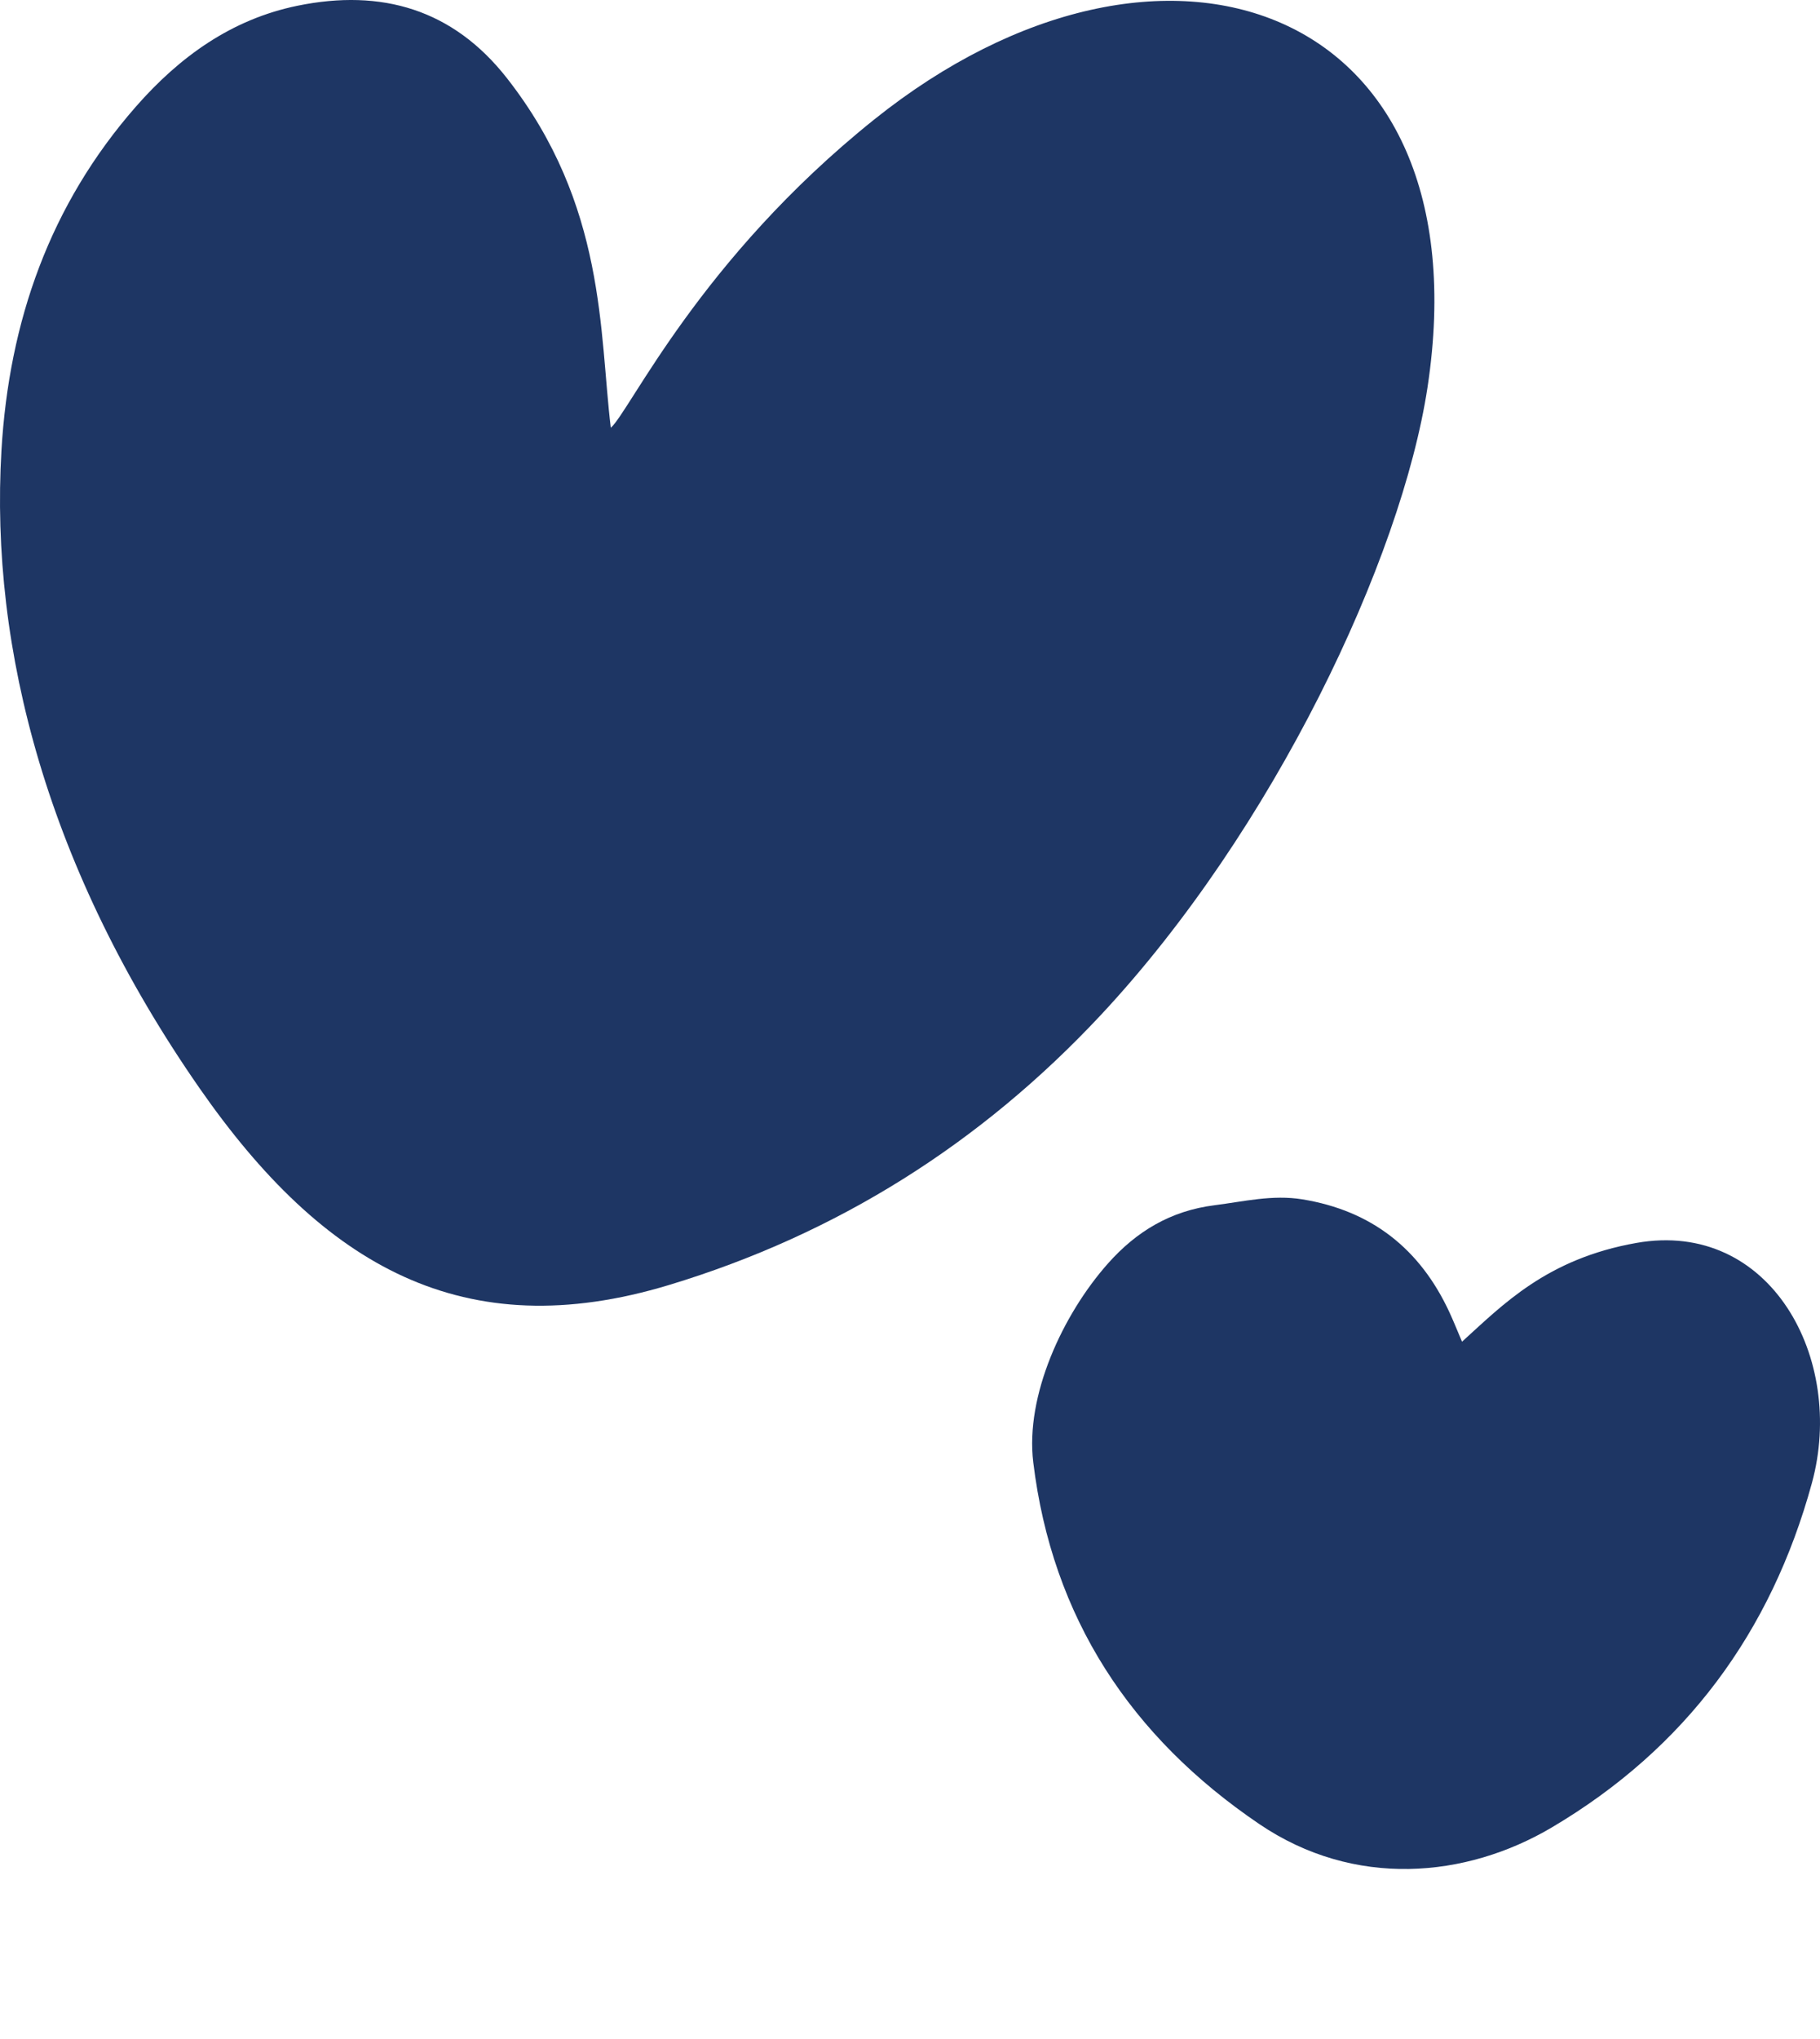 <?xml version="1.0" encoding="UTF-8"?>
<svg id="Layer_1" xmlns="http://www.w3.org/2000/svg" width="100" height="112" version="1.1" viewBox="0 0 100 112">
  <!-- Generator: Adobe Illustrator 30.0.0, SVG Export Plug-In . SVG Version: 2.1.1 Build 123)  -->
  <defs>
    <style>
      .st0 {
        fill: #1e3664;
      }
    </style>
  </defs>
  <path class="st0" d="M33.561,23.497c1.055-.921,4.877-9.247,14.469-16.93,15.847-12.692,33.609-6.37,30.405,14.708-1.436,9.45-8.474,24.34-17.956,34.485-6.588,7.049-14.477,12.025-23.716,14.822-11.272,3.412-19-1.029-25.805-10.817C2.639,47.798-.564,35.686.08,24.737c.417-7.084,2.658-13.484,7.388-18.881C9.863,3.124,12.717,1.056,16.356.313c4.606-.94,8.531.192,11.501,3.985,5.456,6.969,5.068,13.985,5.704,19.199Z"/>
  <path class="st0" d="M80.332,73.697c2.232-2.021,4.65-4.553,9.58-5.424,7.358-1.3,11.511,6.365,9.642,13.193-2.243,8.195-6.946,14.572-14.293,18.915-4.714,2.787-10.848,3.355-16.075-.191-7.038-4.774-11.375-11.314-12.414-19.871-.444-3.659,1.619-8.116,4.104-10.916,1.563-1.761,3.442-2.897,5.857-3.201,1.609-.203,3.181-.591,4.822-.324,3.814.62,6.474,2.727,8.085,6.206.22.476.414.964.691,1.613Z"/>
</svg>